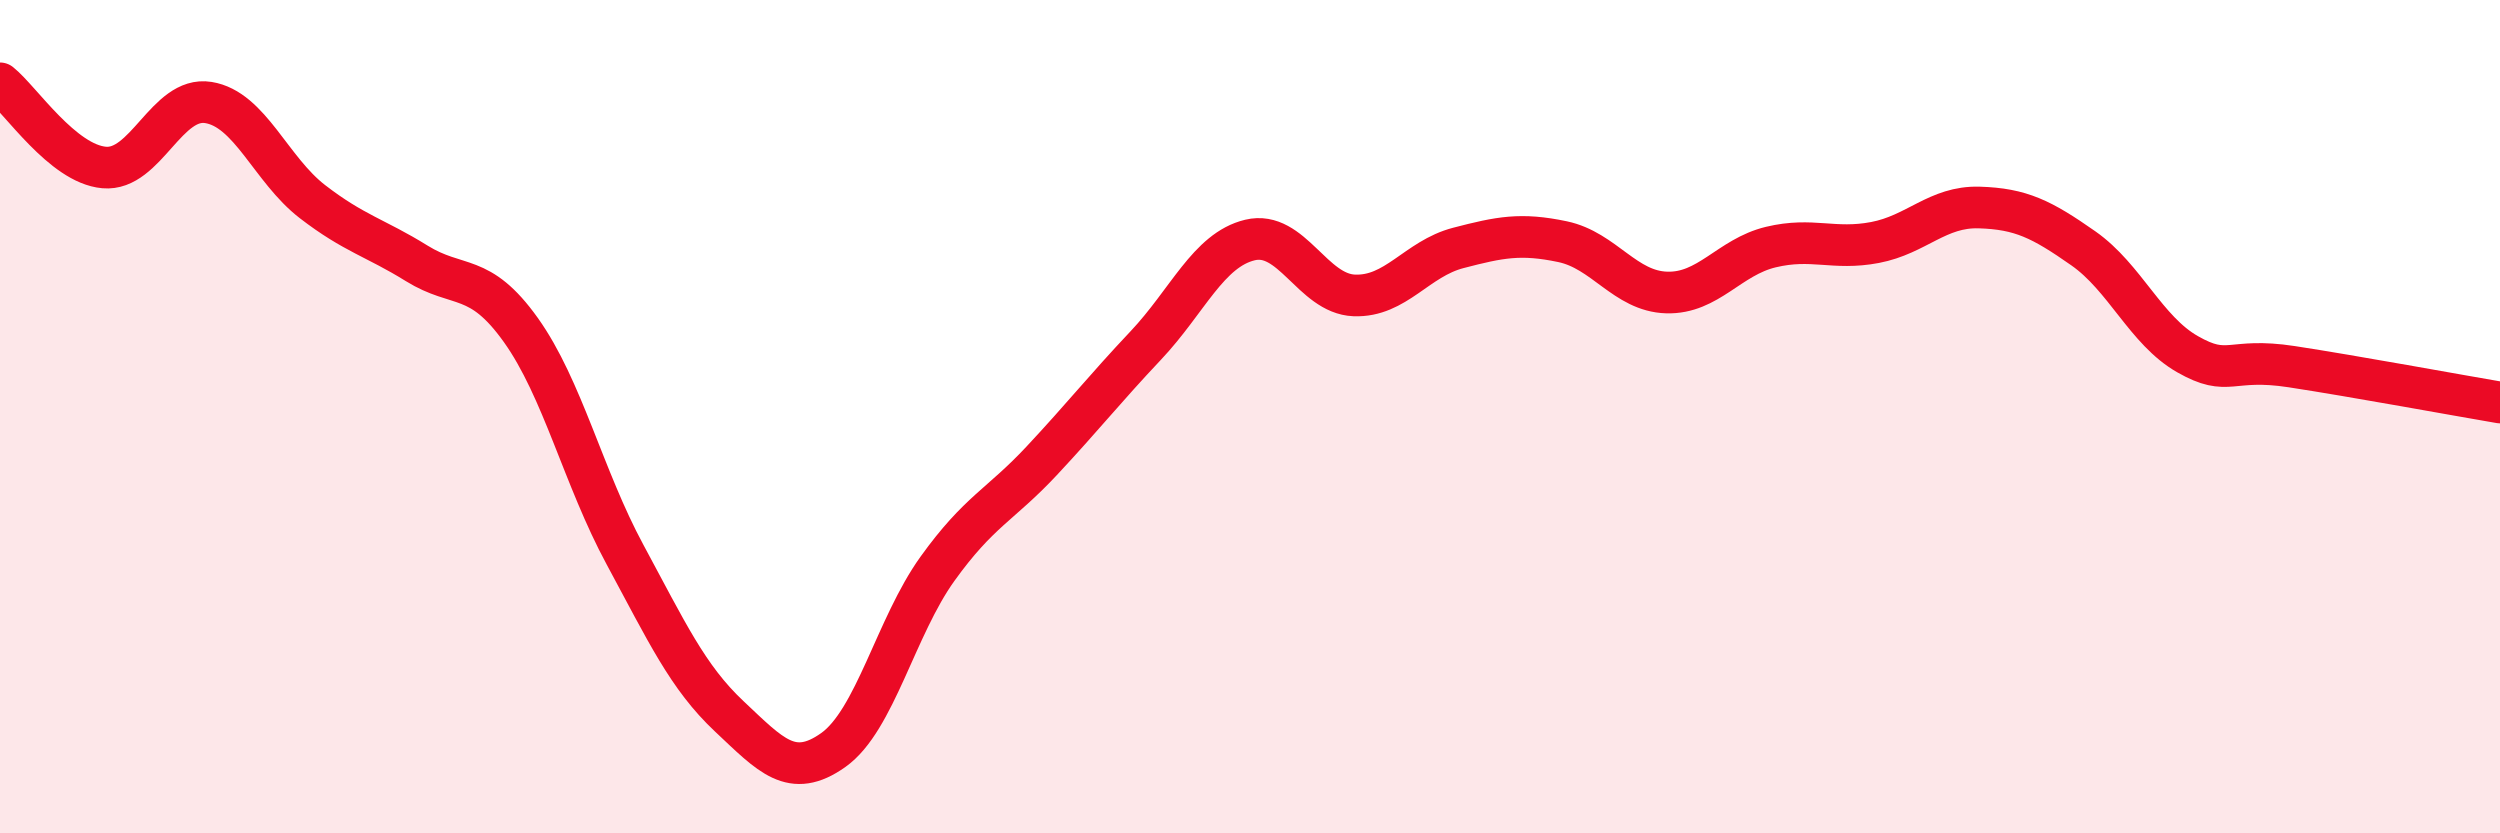 
    <svg width="60" height="20" viewBox="0 0 60 20" xmlns="http://www.w3.org/2000/svg">
      <path
        d="M 0,2 C 0.5,2.4 1.5,3.93 2.5,4.02 C 3.5,4.11 4,2.3 5,2.46 C 6,2.62 6.5,4.07 7.5,4.84 C 8.5,5.61 9,5.7 10,6.32 C 11,6.94 11.5,6.52 12.5,7.92 C 13.5,9.32 14,11.46 15,13.31 C 16,15.16 16.5,16.25 17.5,17.19 C 18.5,18.13 19,18.71 20,18 C 21,17.29 21.5,15.04 22.5,13.65 C 23.5,12.26 24,12.13 25,11.06 C 26,9.99 26.5,9.35 27.5,8.29 C 28.5,7.23 29,6 30,5.76 C 31,5.52 31.5,7.05 32.5,7.09 C 33.5,7.13 34,6.21 35,5.95 C 36,5.69 36.5,5.59 37.5,5.8 C 38.5,6.01 39,6.99 40,7.02 C 41,7.05 41.5,6.17 42.5,5.93 C 43.5,5.69 44,6.01 45,5.82 C 46,5.63 46.5,4.95 47.5,4.98 C 48.5,5.01 49,5.26 50,5.96 C 51,6.66 51.5,7.93 52.5,8.5 C 53.5,9.07 53.5,8.57 55,8.8 C 56.5,9.03 59,9.49 60,9.66L60 20L0 20Z"
        fill="#EB0A25"
        opacity="0.1"
        stroke-linecap="round"
        stroke-linejoin="round"
      />
      <path
        d="M 0,2 C 0.5,2.4 1.5,3.93 2.5,4.02 C 3.5,4.11 4,2.3 5,2.46 C 6,2.62 6.5,4.07 7.5,4.84 C 8.5,5.61 9,5.7 10,6.32 C 11,6.94 11.5,6.52 12.5,7.92 C 13.5,9.32 14,11.46 15,13.31 C 16,15.16 16.5,16.25 17.5,17.19 C 18.5,18.13 19,18.71 20,18 C 21,17.29 21.5,15.04 22.5,13.65 C 23.5,12.26 24,12.13 25,11.06 C 26,9.99 26.5,9.35 27.5,8.29 C 28.5,7.23 29,6 30,5.76 C 31,5.52 31.5,7.05 32.5,7.09 C 33.5,7.13 34,6.21 35,5.95 C 36,5.69 36.5,5.59 37.5,5.8 C 38.5,6.01 39,6.99 40,7.02 C 41,7.05 41.5,6.17 42.5,5.93 C 43.5,5.69 44,6.01 45,5.82 C 46,5.63 46.5,4.95 47.5,4.98 C 48.5,5.01 49,5.26 50,5.96 C 51,6.66 51.5,7.93 52.5,8.5 C 53.5,9.07 53.5,8.57 55,8.8 C 56.5,9.03 59,9.49 60,9.66"
        stroke="#EB0A25"
        stroke-width="1"
        fill="none"
        stroke-linecap="round"
        stroke-linejoin="round"
      />
    </svg>
  
